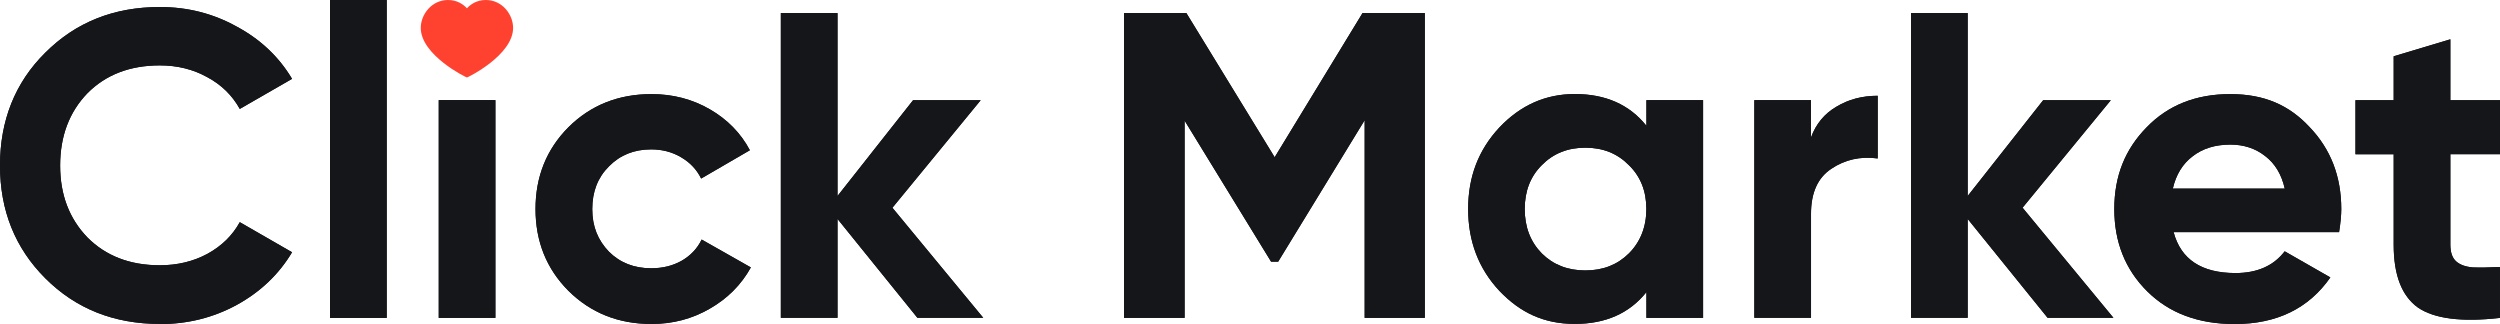 <svg width="216" height="28" viewBox="0 0 216 28" fill="none" xmlns="http://www.w3.org/2000/svg">
<path d="M13.813 27.988C9.843 27.988 6.542 26.674 3.909 24.039C1.301 21.428 0 18.185 0 14.297C0 10.409 1.301 7.135 3.909 4.555C6.542 1.92 9.843 0.606 13.813 0.606C16.219 0.606 18.428 1.172 20.453 2.298C22.503 3.399 24.099 4.908 25.234 6.813L20.717 9.411C20.061 8.23 19.122 7.318 17.907 6.667C16.692 5.991 15.329 5.65 13.807 5.65C11.23 5.65 9.137 6.454 7.548 8.06C5.977 9.691 5.198 11.772 5.198 14.303C5.198 16.834 5.983 18.879 7.548 20.51C9.144 22.116 11.23 22.919 13.807 22.919C15.323 22.919 16.692 22.591 17.907 21.939C19.146 21.264 20.085 20.345 20.717 19.195L25.234 21.794C24.099 23.698 22.503 25.219 20.453 26.345C18.428 27.446 16.219 28 13.813 28V27.988Z" fill="#14161A"/>
<path d="M33.411 27.467H28.514V0H33.411V27.467Z" fill="#14161A"/>
<path d="M42.803 27.464H37.906V8.65H42.803V27.464Z" fill="#14161A"/>
<path d="M56.289 27.991C53.43 27.991 51.043 27.036 49.116 25.131C47.219 23.227 46.268 20.866 46.268 18.061C46.268 15.256 47.219 12.895 49.116 10.99C51.036 9.086 53.43 8.13 56.289 8.13C58.136 8.13 59.818 8.569 61.334 9.445C62.849 10.321 64.003 11.502 64.789 12.98L60.579 15.426C60.198 14.647 59.615 14.033 58.836 13.582C58.075 13.132 57.216 12.907 56.259 12.907C54.792 12.907 53.577 13.394 52.614 14.373C51.65 15.329 51.172 16.558 51.172 18.061C51.172 19.564 51.65 20.744 52.614 21.748C53.577 22.704 54.792 23.178 56.259 23.178C57.247 23.178 58.118 22.965 58.879 22.539C59.664 22.089 60.248 21.474 60.622 20.696L64.874 23.105C64.04 24.608 62.849 25.801 61.309 26.677C59.793 27.553 58.124 27.991 56.302 27.991H56.289Z" fill="#14161A"/>
<path d="M77.098 17.943L84.953 27.459H79.264L72.361 18.916V27.459H67.464V1.13H72.361V16.933L78.89 8.657H84.732L77.104 17.949L77.098 17.943Z" fill="#14161A"/>
<path d="M117.716 1.13H123.104V27.465H117.906V10.385L110.432 22.61H109.824L102.35 10.422V27.465H97.115V1.13H102.503L110.131 13.586L117.722 1.13H117.716Z" fill="#14161A"/>
<path d="M142.25 10.874V8.653H147.147V27.461H142.25V25.24C140.784 27.072 138.722 27.985 136.065 27.985C133.408 27.985 131.358 27.029 129.541 25.125C127.743 23.196 126.847 20.835 126.847 18.054C126.847 15.273 127.743 12.949 129.541 11.02C131.364 9.091 133.536 8.124 136.065 8.124C138.722 8.124 140.784 9.036 142.25 10.868V10.874ZM133.217 21.9C134.205 22.879 135.457 23.366 136.973 23.366C138.489 23.366 139.741 22.879 140.729 21.9C141.717 20.92 142.244 19.618 142.244 18.06C142.244 16.502 141.735 15.237 140.729 14.263C139.741 13.259 138.489 12.76 136.973 12.76C135.457 12.76 134.205 13.259 133.217 14.263C132.229 15.243 131.738 16.509 131.738 18.06C131.738 19.612 132.229 20.896 133.217 21.9Z" fill="#14161A"/>
<path d="M156.466 8.651V11.888C156.895 10.708 157.632 9.82 158.669 9.217C159.706 8.59 160.896 8.274 162.234 8.274V13.69C160.743 13.489 159.399 13.787 158.214 14.59C157.049 15.369 156.472 16.659 156.472 18.466V27.459H151.575V8.651H156.472H156.466Z" fill="#14161A"/>
<path d="M174.746 17.943L182.601 27.459H176.912L170.008 18.916V27.459H165.111V1.13H170.008V16.933L176.531 8.657H182.374L174.746 17.949V17.943Z" fill="#14161A"/>
<path d="M202.103 20.057H187.799C188.431 22.418 190.217 23.592 193.15 23.592C195.022 23.592 196.439 22.965 197.397 21.712L201.342 23.969C199.471 26.653 196.715 27.997 193.07 27.997C189.934 27.997 187.418 27.054 185.522 25.174C183.626 23.294 182.675 20.921 182.675 18.061C182.675 15.201 183.608 12.895 185.479 10.99C187.326 9.086 189.732 8.13 192.69 8.13C195.648 8.13 197.789 9.086 199.557 10.99C201.379 12.895 202.287 15.256 202.287 18.061C202.287 18.59 202.226 19.253 202.097 20.057H202.103ZM187.725 16.296H197.403C197.127 15.067 196.556 14.124 195.697 13.473C194.862 12.822 193.862 12.493 192.702 12.493C191.389 12.493 190.297 12.834 189.437 13.509C188.578 14.161 188.008 15.091 187.731 16.296H187.725Z" fill="#14161A"/>
<path d="M216 8.653V13.32H211.711V21.145C211.711 21.796 211.876 22.276 212.201 22.575C212.533 22.873 213.012 23.049 213.644 23.104C214.276 23.128 215.061 23.116 215.994 23.067V27.467C212.68 27.844 210.318 27.54 208.9 26.566C207.507 25.562 206.813 23.755 206.813 21.151V13.326H203.512V8.659H206.813V4.862L211.711 3.395V8.659H216V8.653Z" fill="#14161A"/>
<path d="M13.813 27.988C9.843 27.988 6.542 26.674 3.909 24.039C1.301 21.428 0 18.185 0 14.297C0 10.409 1.301 7.135 3.909 4.555C6.542 1.92 9.843 0.606 13.813 0.606C16.219 0.606 18.428 1.172 20.453 2.298C22.503 3.399 24.099 4.908 25.234 6.813L20.717 9.411C20.061 8.23 19.122 7.318 17.907 6.667C16.692 5.991 15.329 5.65 13.807 5.65C11.23 5.65 9.137 6.454 7.548 8.06C5.977 9.691 5.198 11.772 5.198 14.303C5.198 16.834 5.983 18.879 7.548 20.51C9.144 22.116 11.23 22.919 13.807 22.919C15.323 22.919 16.692 22.591 17.907 21.939C19.146 21.264 20.085 20.345 20.717 19.195L25.234 21.794C24.099 23.698 22.503 25.219 20.453 26.345C18.428 27.446 16.219 28 13.813 28V27.988Z" fill="#14161A"/>
<path d="M33.411 27.467H28.514V0H33.411V27.467Z" fill="#14161A"/>
<path d="M42.803 27.464H37.906V8.65H42.803V27.464Z" fill="#14161A"/>
<path d="M56.289 27.991C53.43 27.991 51.043 27.036 49.116 25.131C47.219 23.227 46.268 20.866 46.268 18.061C46.268 15.256 47.219 12.895 49.116 10.99C51.036 9.086 53.43 8.13 56.289 8.13C58.136 8.13 59.818 8.569 61.334 9.445C62.849 10.321 64.003 11.502 64.789 12.98L60.579 15.426C60.198 14.647 59.615 14.033 58.836 13.582C58.075 13.132 57.216 12.907 56.259 12.907C54.792 12.907 53.577 13.394 52.614 14.373C51.65 15.329 51.172 16.558 51.172 18.061C51.172 19.564 51.65 20.744 52.614 21.748C53.577 22.704 54.792 23.178 56.259 23.178C57.247 23.178 58.118 22.965 58.879 22.539C59.664 22.089 60.248 21.474 60.622 20.696L64.874 23.105C64.04 24.608 62.849 25.801 61.309 26.677C59.793 27.553 58.124 27.991 56.302 27.991H56.289Z" fill="#14161A"/>
<path d="M77.098 17.943L84.953 27.459H79.264L72.361 18.916V27.459H67.464V1.13H72.361V16.933L78.89 8.657H84.732L77.104 17.949L77.098 17.943Z" fill="#14161A"/>
<path d="M117.716 1.13H123.104V27.465H117.906V10.385L110.432 22.61H109.824L102.35 10.422V27.465H97.115V1.13H102.503L110.131 13.586L117.722 1.13H117.716Z" fill="#14161A"/>
<path d="M142.25 10.874V8.653H147.147V27.461H142.25V25.24C140.784 27.072 138.722 27.985 136.065 27.985C133.408 27.985 131.358 27.029 129.541 25.125C127.743 23.196 126.847 20.835 126.847 18.054C126.847 15.273 127.743 12.949 129.541 11.02C131.364 9.091 133.536 8.124 136.065 8.124C138.722 8.124 140.784 9.036 142.25 10.868V10.874ZM133.217 21.9C134.205 22.879 135.457 23.366 136.973 23.366C138.489 23.366 139.741 22.879 140.729 21.9C141.717 20.92 142.244 19.618 142.244 18.06C142.244 16.502 141.735 15.237 140.729 14.263C139.741 13.259 138.489 12.76 136.973 12.76C135.457 12.76 134.205 13.259 133.217 14.263C132.229 15.243 131.738 16.509 131.738 18.06C131.738 19.612 132.229 20.896 133.217 21.9Z" fill="#14161A"/>
<path d="M156.466 8.651V11.888C156.895 10.708 157.632 9.82 158.669 9.217C159.706 8.59 160.896 8.274 162.234 8.274V13.69C160.743 13.489 159.399 13.787 158.214 14.59C157.049 15.369 156.472 16.659 156.472 18.466V27.459H151.575V8.651H156.472H156.466Z" fill="#14161A"/>
<path d="M174.746 17.943L182.601 27.459H176.912L170.008 18.916V27.459H165.111V1.13H170.008V16.933L176.531 8.657H182.374L174.746 17.949V17.943Z" fill="#14161A"/>
<path d="M202.103 20.057H187.799C188.431 22.418 190.217 23.592 193.15 23.592C195.022 23.592 196.439 22.965 197.397 21.712L201.342 23.969C199.471 26.653 196.715 27.997 193.07 27.997C189.934 27.997 187.418 27.054 185.522 25.174C183.626 23.294 182.675 20.921 182.675 18.061C182.675 15.201 183.608 12.895 185.479 10.99C187.326 9.086 189.732 8.13 192.69 8.13C195.648 8.13 197.789 9.086 199.557 10.99C201.379 12.895 202.287 15.256 202.287 18.061C202.287 18.59 202.226 19.253 202.097 20.057H202.103ZM187.725 16.296H197.403C197.127 15.067 196.556 14.124 195.697 13.473C194.862 12.822 193.862 12.493 192.702 12.493C191.389 12.493 190.297 12.834 189.437 13.509C188.578 14.161 188.008 15.091 187.731 16.296H187.725Z" fill="#14161A"/>
<path d="M216 8.653V13.32H211.711V21.145C211.711 21.796 211.876 22.276 212.201 22.575C212.533 22.873 213.012 23.049 213.644 23.104C214.276 23.128 215.061 23.116 215.994 23.067V27.467C212.68 27.844 210.318 27.54 208.9 26.566C207.507 25.562 206.813 23.755 206.813 21.151V13.326H203.512V8.659H206.813V4.862L211.711 3.395V8.659H216V8.653Z" fill="#14161A"/>
<path d="M41.981 0C43.387 0 44.332 1.247 44.332 2.41C44.332 4.764 40.417 6.693 40.343 6.693C40.269 6.693 36.354 4.764 36.354 2.41C36.354 1.247 37.299 0 38.705 0C39.508 0 40.036 0.383 40.343 0.718C40.65 0.383 41.178 0 41.981 0Z" fill="#FF4230"/>
</svg>
